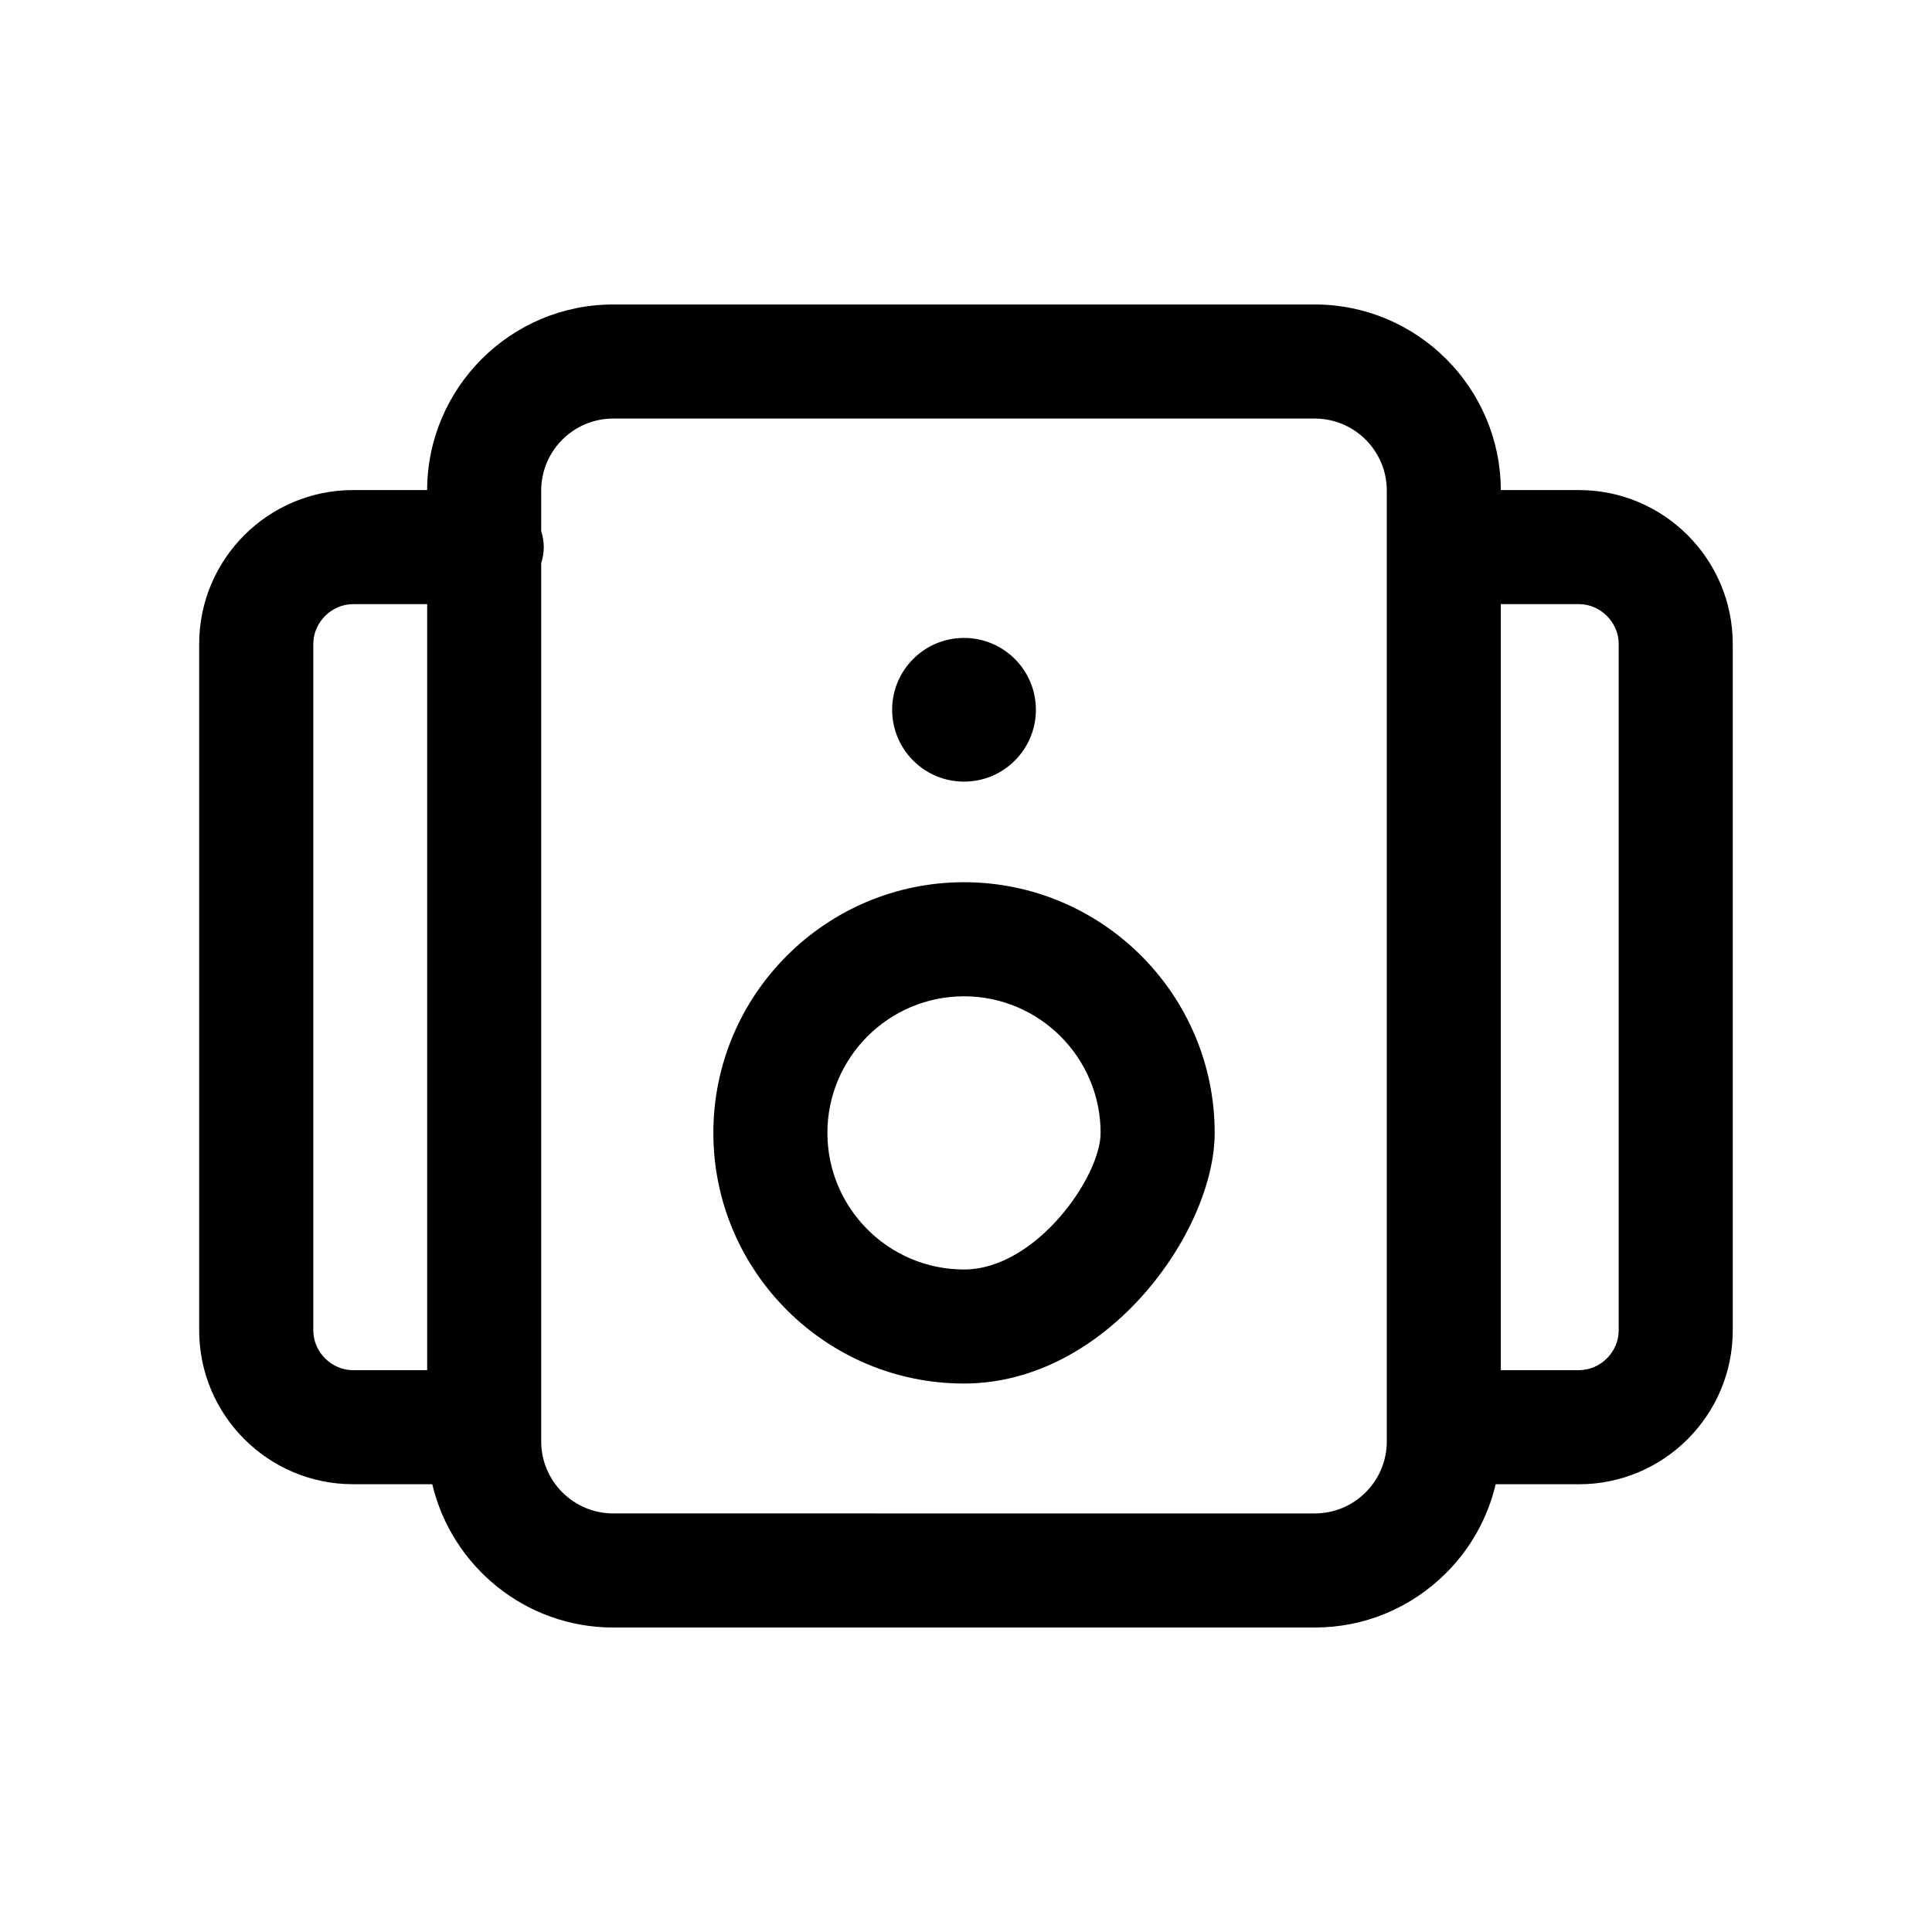 <?xml version="1.0" encoding="UTF-8"?>
<!-- Uploaded to: ICON Repo, www.svgrepo.com, Generator: ICON Repo Mixer Tools -->
<svg fill="#000000" width="800px" height="800px" version="1.1" viewBox="144 144 512 512" xmlns="http://www.w3.org/2000/svg">
 <path d="m237.55 537.34h21.008c5.144 21.73 24.668 37.969 47.941 37.969h185.92c13.133 0 25.508-5.141 34.844-14.473 6.578-6.586 11.023-14.691 13.105-23.492h22.066c22.477 0 40.762-18.285 40.762-40.758v-181.95c0-22.477-18.285-40.762-40.762-40.762h-20.707c-0.07-27.129-22.156-49.184-49.305-49.184h-185.92c-27.145 0-49.23 22.051-49.309 49.184h-19.645c-22.477 0-40.762 18.285-40.762 40.762v181.94c0.004 22.477 18.289 40.758 40.762 40.758zm335.42-222.7v181.94c0 5.707-4.828 10.531-10.535 10.531h-20.703v-203.01h20.703c5.711 0 10.535 4.824 10.535 10.535zm-266.46-59.715h185.92c10.52 0 19.086 8.559 19.086 19.086v251.98c0 10.523-8.559 19.086-19.086 19.086l-185.92-0.004c-10.523 0-19.086-8.559-19.086-19.086v-232.73c0.402-1.367 0.684-2.777 0.684-4.266 0-1.492-0.281-2.906-0.684-4.266v-10.711c0-10.535 8.559-19.094 19.086-19.094zm-79.48 59.715c0-5.707 4.828-10.535 10.535-10.535h19.637v203.01h-19.637c-5.707 0-10.535-4.82-10.535-10.531zm172.44 196.01c37.902 0 66.434-40.301 66.434-66.426 0-36.625-29.801-66.426-66.434-66.426-36.625 0-66.426 29.801-66.426 66.426s29.797 66.426 66.426 66.426zm0-102.62c19.961 0 36.203 16.238 36.203 36.199 0 11.613-17.125 36.199-36.203 36.199-19.957 0-36.199-16.238-36.199-36.199s16.242-36.199 36.199-36.199zm-19.043-75.934c0-10.52 8.531-19.039 19.043-19.039 10.52 0 19.051 8.52 19.051 19.039 0 10.52-8.531 19.043-19.051 19.043-10.516 0-19.043-8.531-19.043-19.043z"/>
</svg>